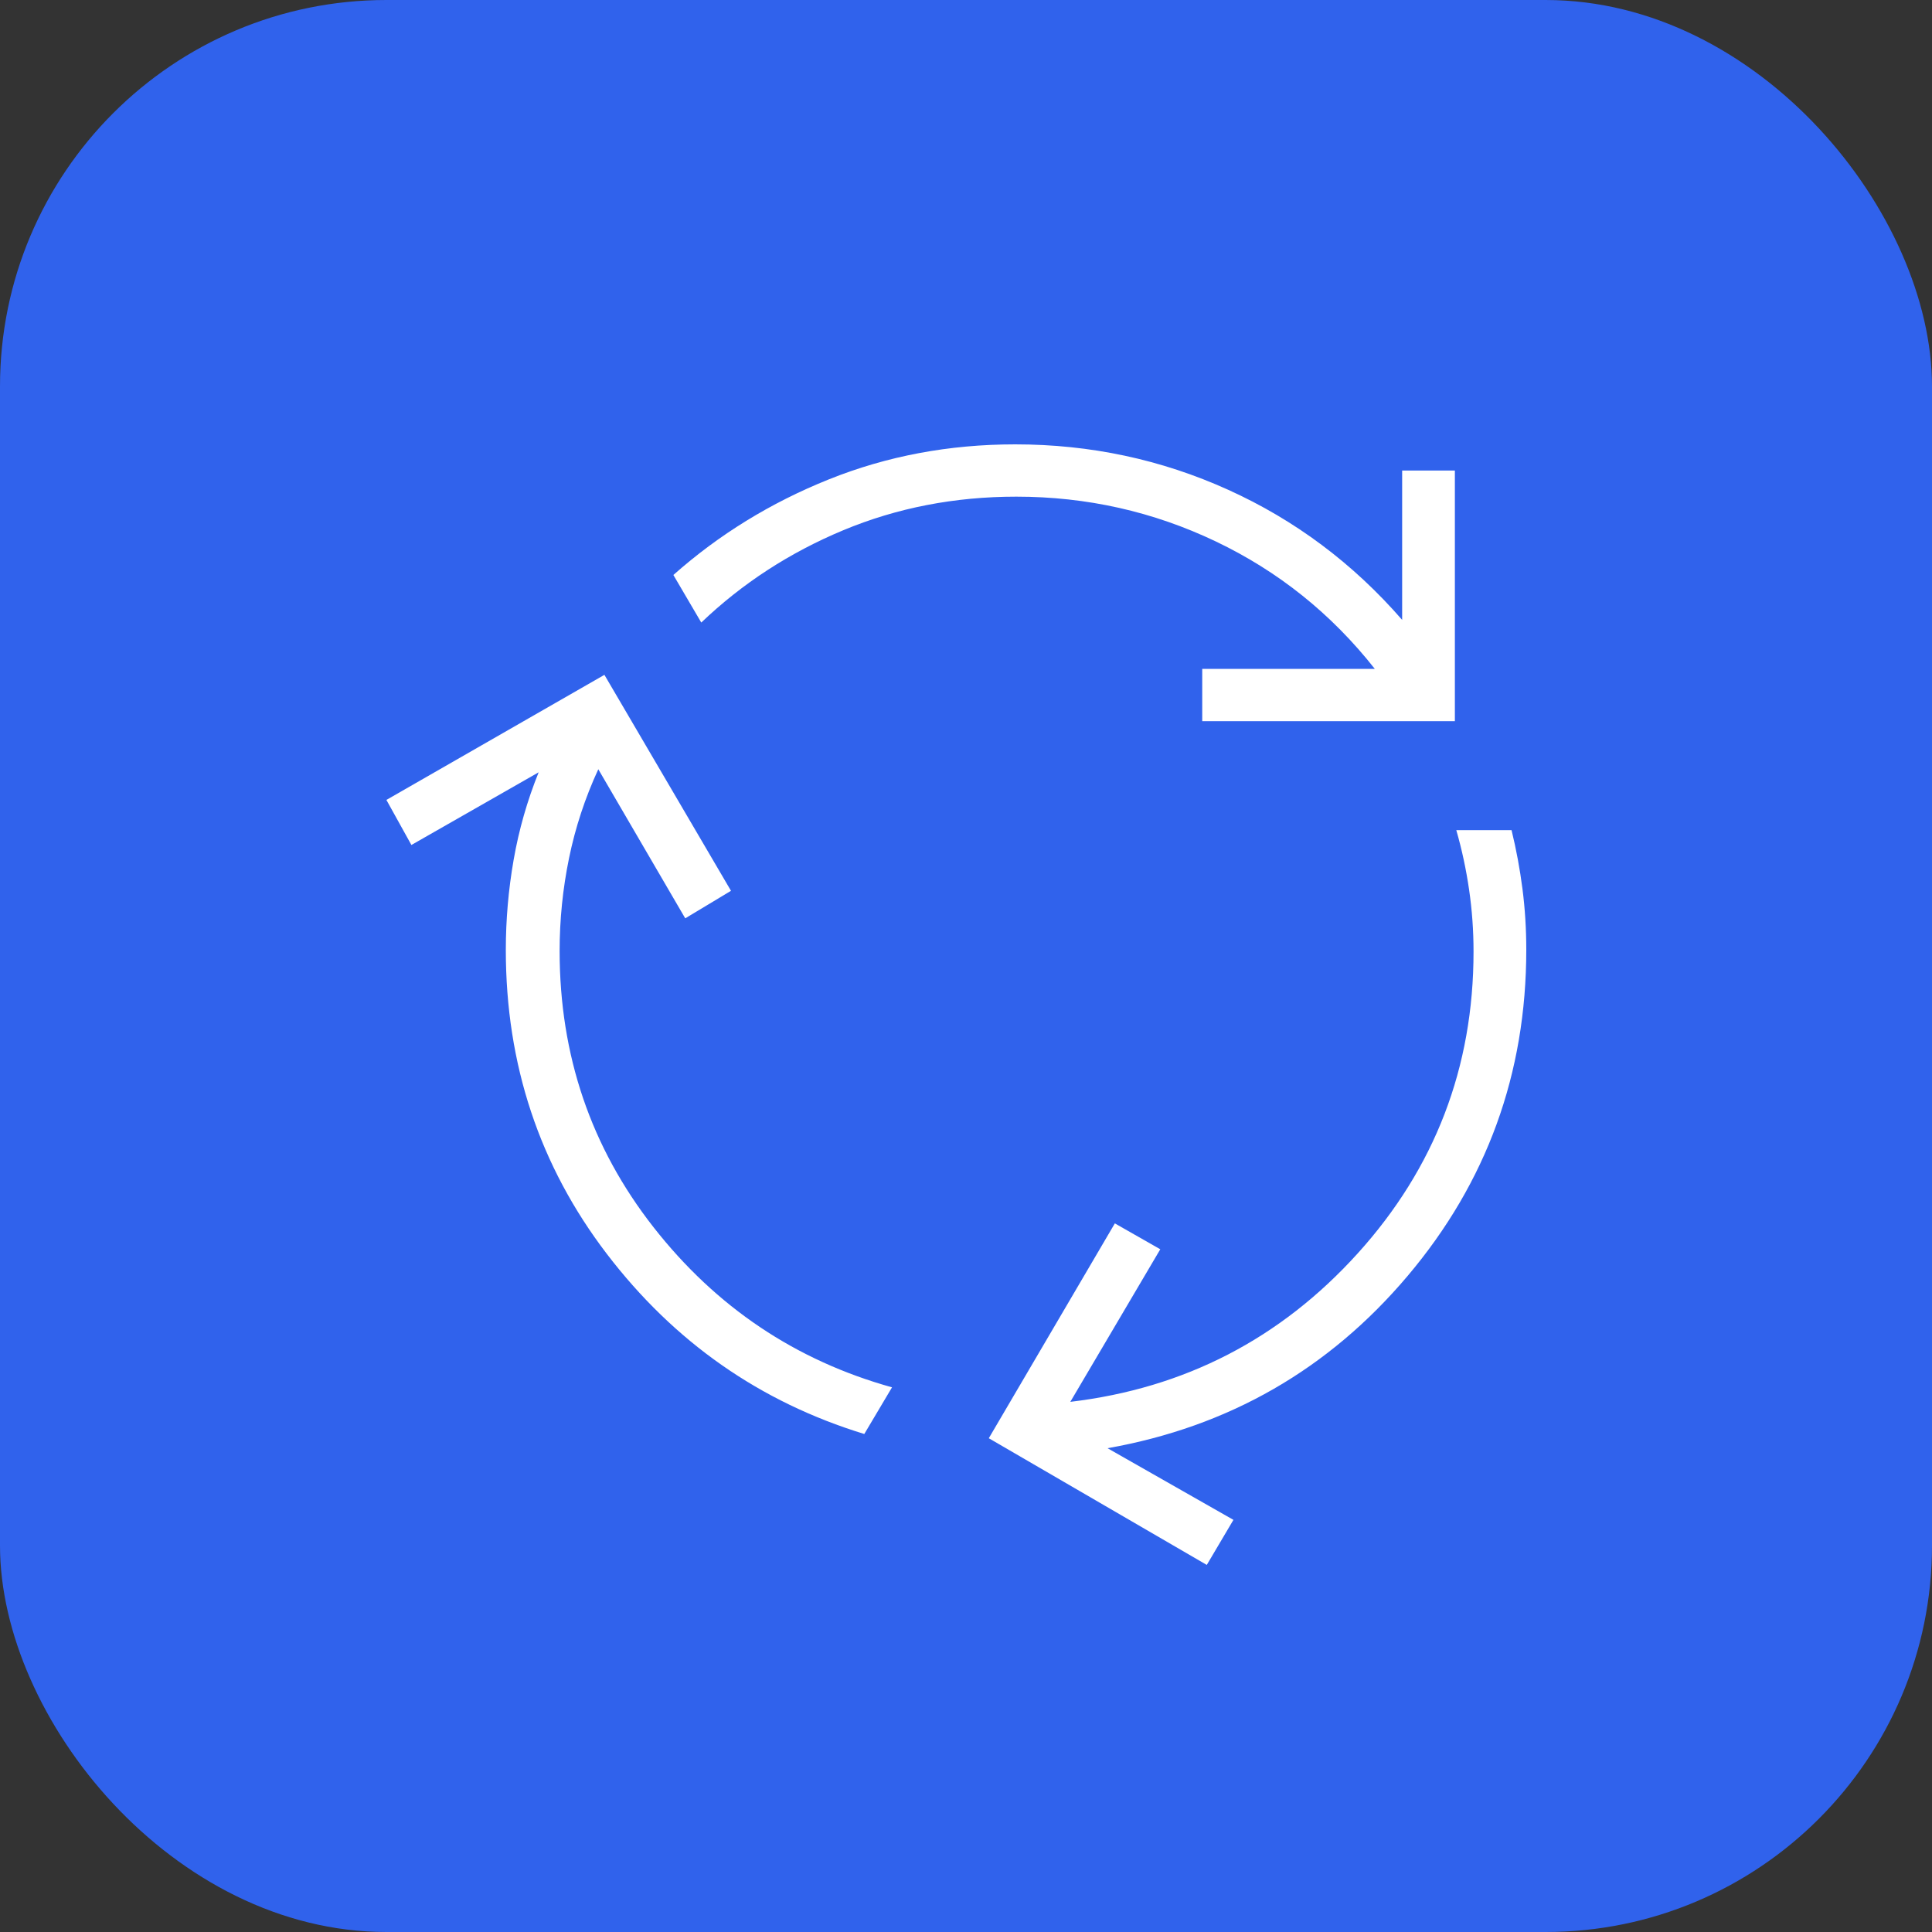<?xml version="1.0" encoding="UTF-8"?> <svg xmlns="http://www.w3.org/2000/svg" width="100" height="100" viewBox="0 0 100 100" fill="none"><rect x="0" y="0" width="100" height="100" fill="#333333" stroke="none"/><rect width="100" height="100" rx="20" fill="#3062EC"></rect><path d="M44.736 74.223C39.336 72.57 34.894 69.462 31.408 64.9C27.923 60.337 26.181 55.093 26.181 49.169C26.181 47.604 26.316 46.047 26.587 44.498C26.858 42.948 27.289 41.44 27.881 39.974L21.294 43.736L20 41.404L31.284 34.93L37.836 46.108L35.468 47.533L30.968 39.816C30.282 41.303 29.777 42.838 29.453 44.42C29.128 46.002 28.966 47.604 28.966 49.225C28.966 54.619 30.586 59.385 33.826 63.52C37.066 67.656 41.181 70.419 46.171 71.808L44.736 74.223ZM62.227 37.328V34.62H71.159C68.911 31.768 66.168 29.57 62.929 28.025C59.69 26.48 56.249 25.707 52.604 25.707C49.411 25.707 46.425 26.287 43.647 27.445C40.868 28.604 38.419 30.196 36.298 32.223L34.854 29.761C37.21 27.67 39.892 26.02 42.902 24.812C45.911 23.604 49.127 23 52.547 23C56.433 23 60.106 23.783 63.568 25.35C67.029 26.916 70.032 29.161 72.575 32.085V24.354H75.304V37.328H62.227ZM62.463 81L51.18 74.443L57.704 63.322L60.056 64.662L55.399 72.559C61.317 71.857 66.276 69.296 70.274 64.876C74.272 60.455 76.27 55.248 76.27 49.253C76.27 48.172 76.194 47.105 76.04 46.05C75.887 44.996 75.666 43.969 75.378 42.969H78.238C78.482 43.969 78.67 44.981 78.802 46.004C78.934 47.027 79 48.079 79 49.16C79 55.564 76.956 61.188 72.868 66.031C68.78 70.874 63.599 73.85 57.326 74.959L63.842 78.668L62.463 81Z" fill="white"></path></svg> 
